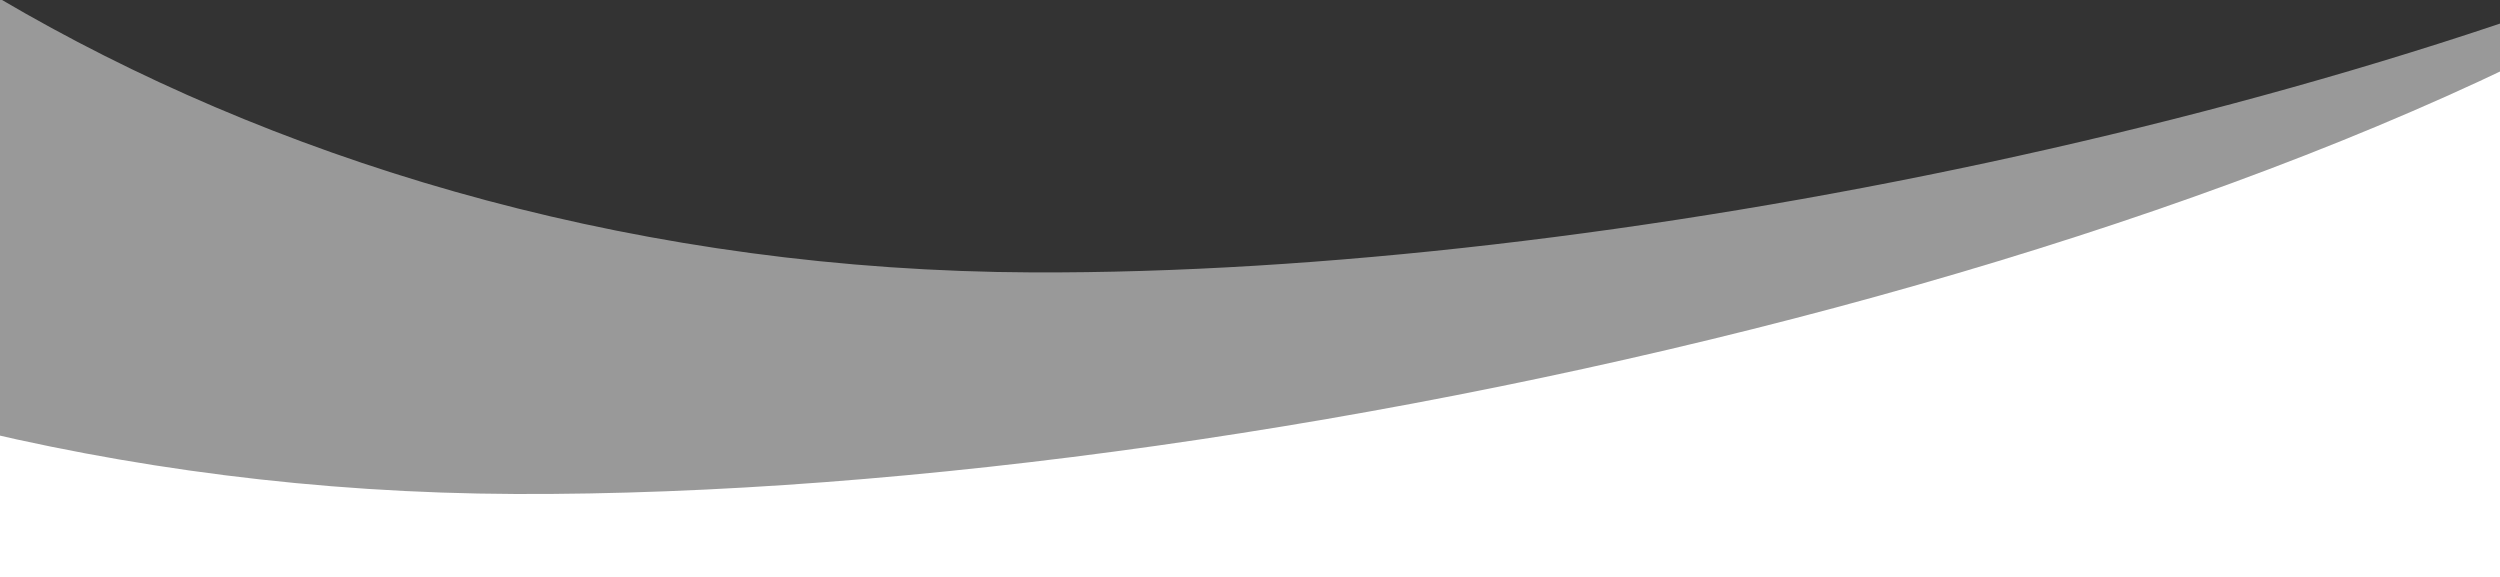 <svg xmlns="http://www.w3.org/2000/svg" width="1446" height="334" viewBox="0 0 1446 334" fill="none"><rect x="0" y="0" width="1446" height="334" fill="#333333" stroke="none"/><g clip-path="url(#clip0_4285_2755)"><path d="M298.025 285.723C67.546 284.807 -140.75 227.268 -308.514 139.143V672H1667.59V-99C1424.65 124.773 750.907 287.528 298.019 285.723H298.025Z" fill="white"></path><path opacity="0.5" d="M597.479 157.569C149.664 155.784 -206.312 -80.242 -308.514 -321V208.531C-140.75 296.58 67.545 354.069 298.023 354.985C750.904 356.788 1424.65 194.173 1667.59 -29.409V-76.368C1383.47 64.987 926.537 158.876 597.485 157.563L597.479 157.569Z" fill="white"></path></g><defs><clipPath id="clip0_4285_2755"><rect width="1446" height="334" fill="white"></rect></clipPath></defs></svg>